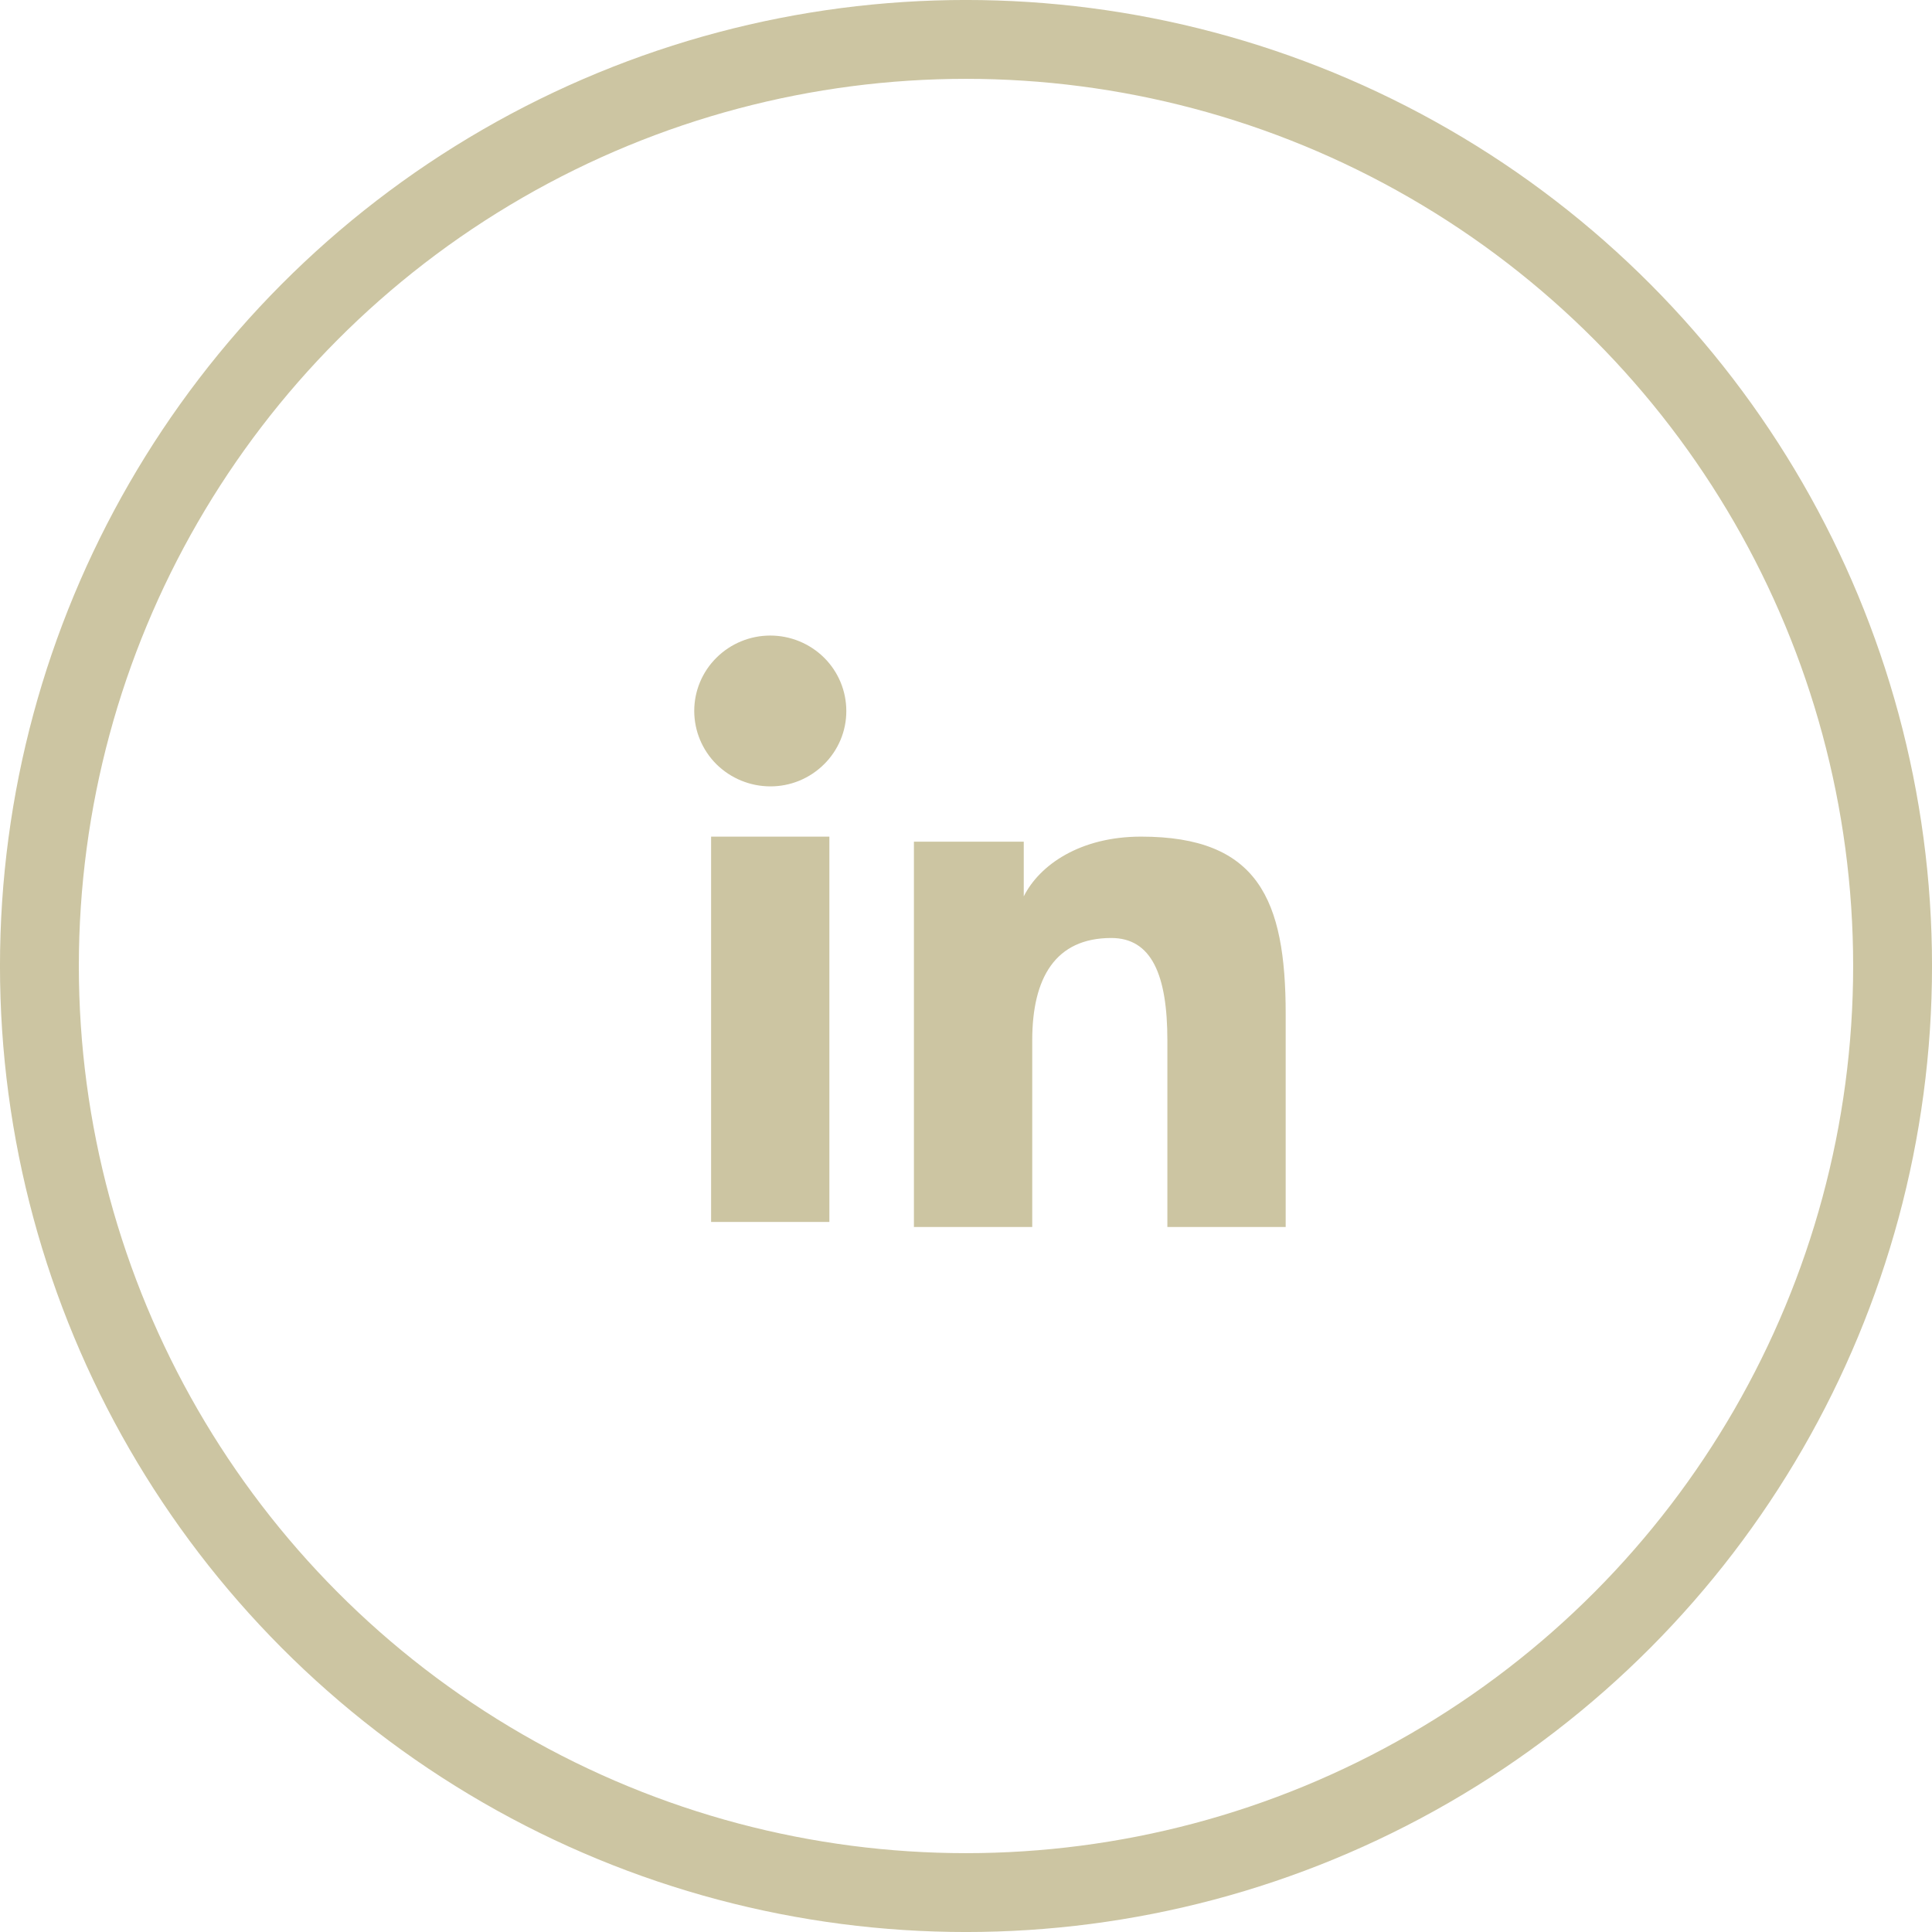 <svg viewBox="0 0 50.638 50.638" xmlns="http://www.w3.org/2000/svg" xmlns:xlink="http://www.w3.org/1999/xlink" width="50.638" height="50.638" fill="none" customFrame="#000000">
	<defs>
		<clipPath id="clipPath_2">
			<rect width="18.602" height="18.602" x="16.646" y="15.108" fill="rgb(255,255,255)" />
		</clipPath>
	</defs>
	<g id="Group 139">
		<circle id="Ellipse 15" cx="25.319" cy="25.319" r="24.286" stroke="rgb(203.51,197.199,161.438)" stroke-width="2.067" />
		<g id="akar-icons:linkedin-fill" clip-path="url(#clipPath_2)" customFrame="url(#clipPath_2)">
			<rect id="akar-icons:linkedin-fill" width="18.602" height="18.602" x="16.646" y="15.108" fill="rgb(255,255,255)" fill-opacity="0" />
			<path id="Vector" d="M23.954 22.06L26.833 22.06L26.833 23.494C27.247 22.669 28.311 21.928 29.908 21.928C32.971 21.928 33.698 23.57 33.698 26.581L33.698 32.16L30.597 32.16L30.597 27.267C30.597 25.552 30.183 24.585 29.127 24.585C27.663 24.585 27.055 25.627 27.055 27.267L27.055 32.16L23.954 32.16L23.954 22.06ZM18.638 32.028L21.738 32.028L21.738 21.928L18.638 21.928L18.638 32.028ZM22.182 18.635C22.183 18.895 22.131 19.152 22.031 19.392C21.93 19.631 21.784 19.849 21.599 20.031C21.413 20.216 21.193 20.362 20.951 20.462C20.709 20.561 20.45 20.612 20.188 20.611C19.661 20.61 19.155 20.402 18.779 20.032C18.595 19.849 18.448 19.631 18.348 19.391C18.248 19.152 18.197 18.895 18.196 18.635C18.196 18.11 18.405 17.608 18.78 17.237C19.155 16.866 19.661 16.658 20.189 16.658C20.718 16.658 21.224 16.867 21.599 17.237C21.973 17.608 22.182 18.11 22.182 18.635Z" fill="rgb(203.51,197.199,161.438)" fill-rule="evenodd" />
		</g>
	</g>
</svg>
